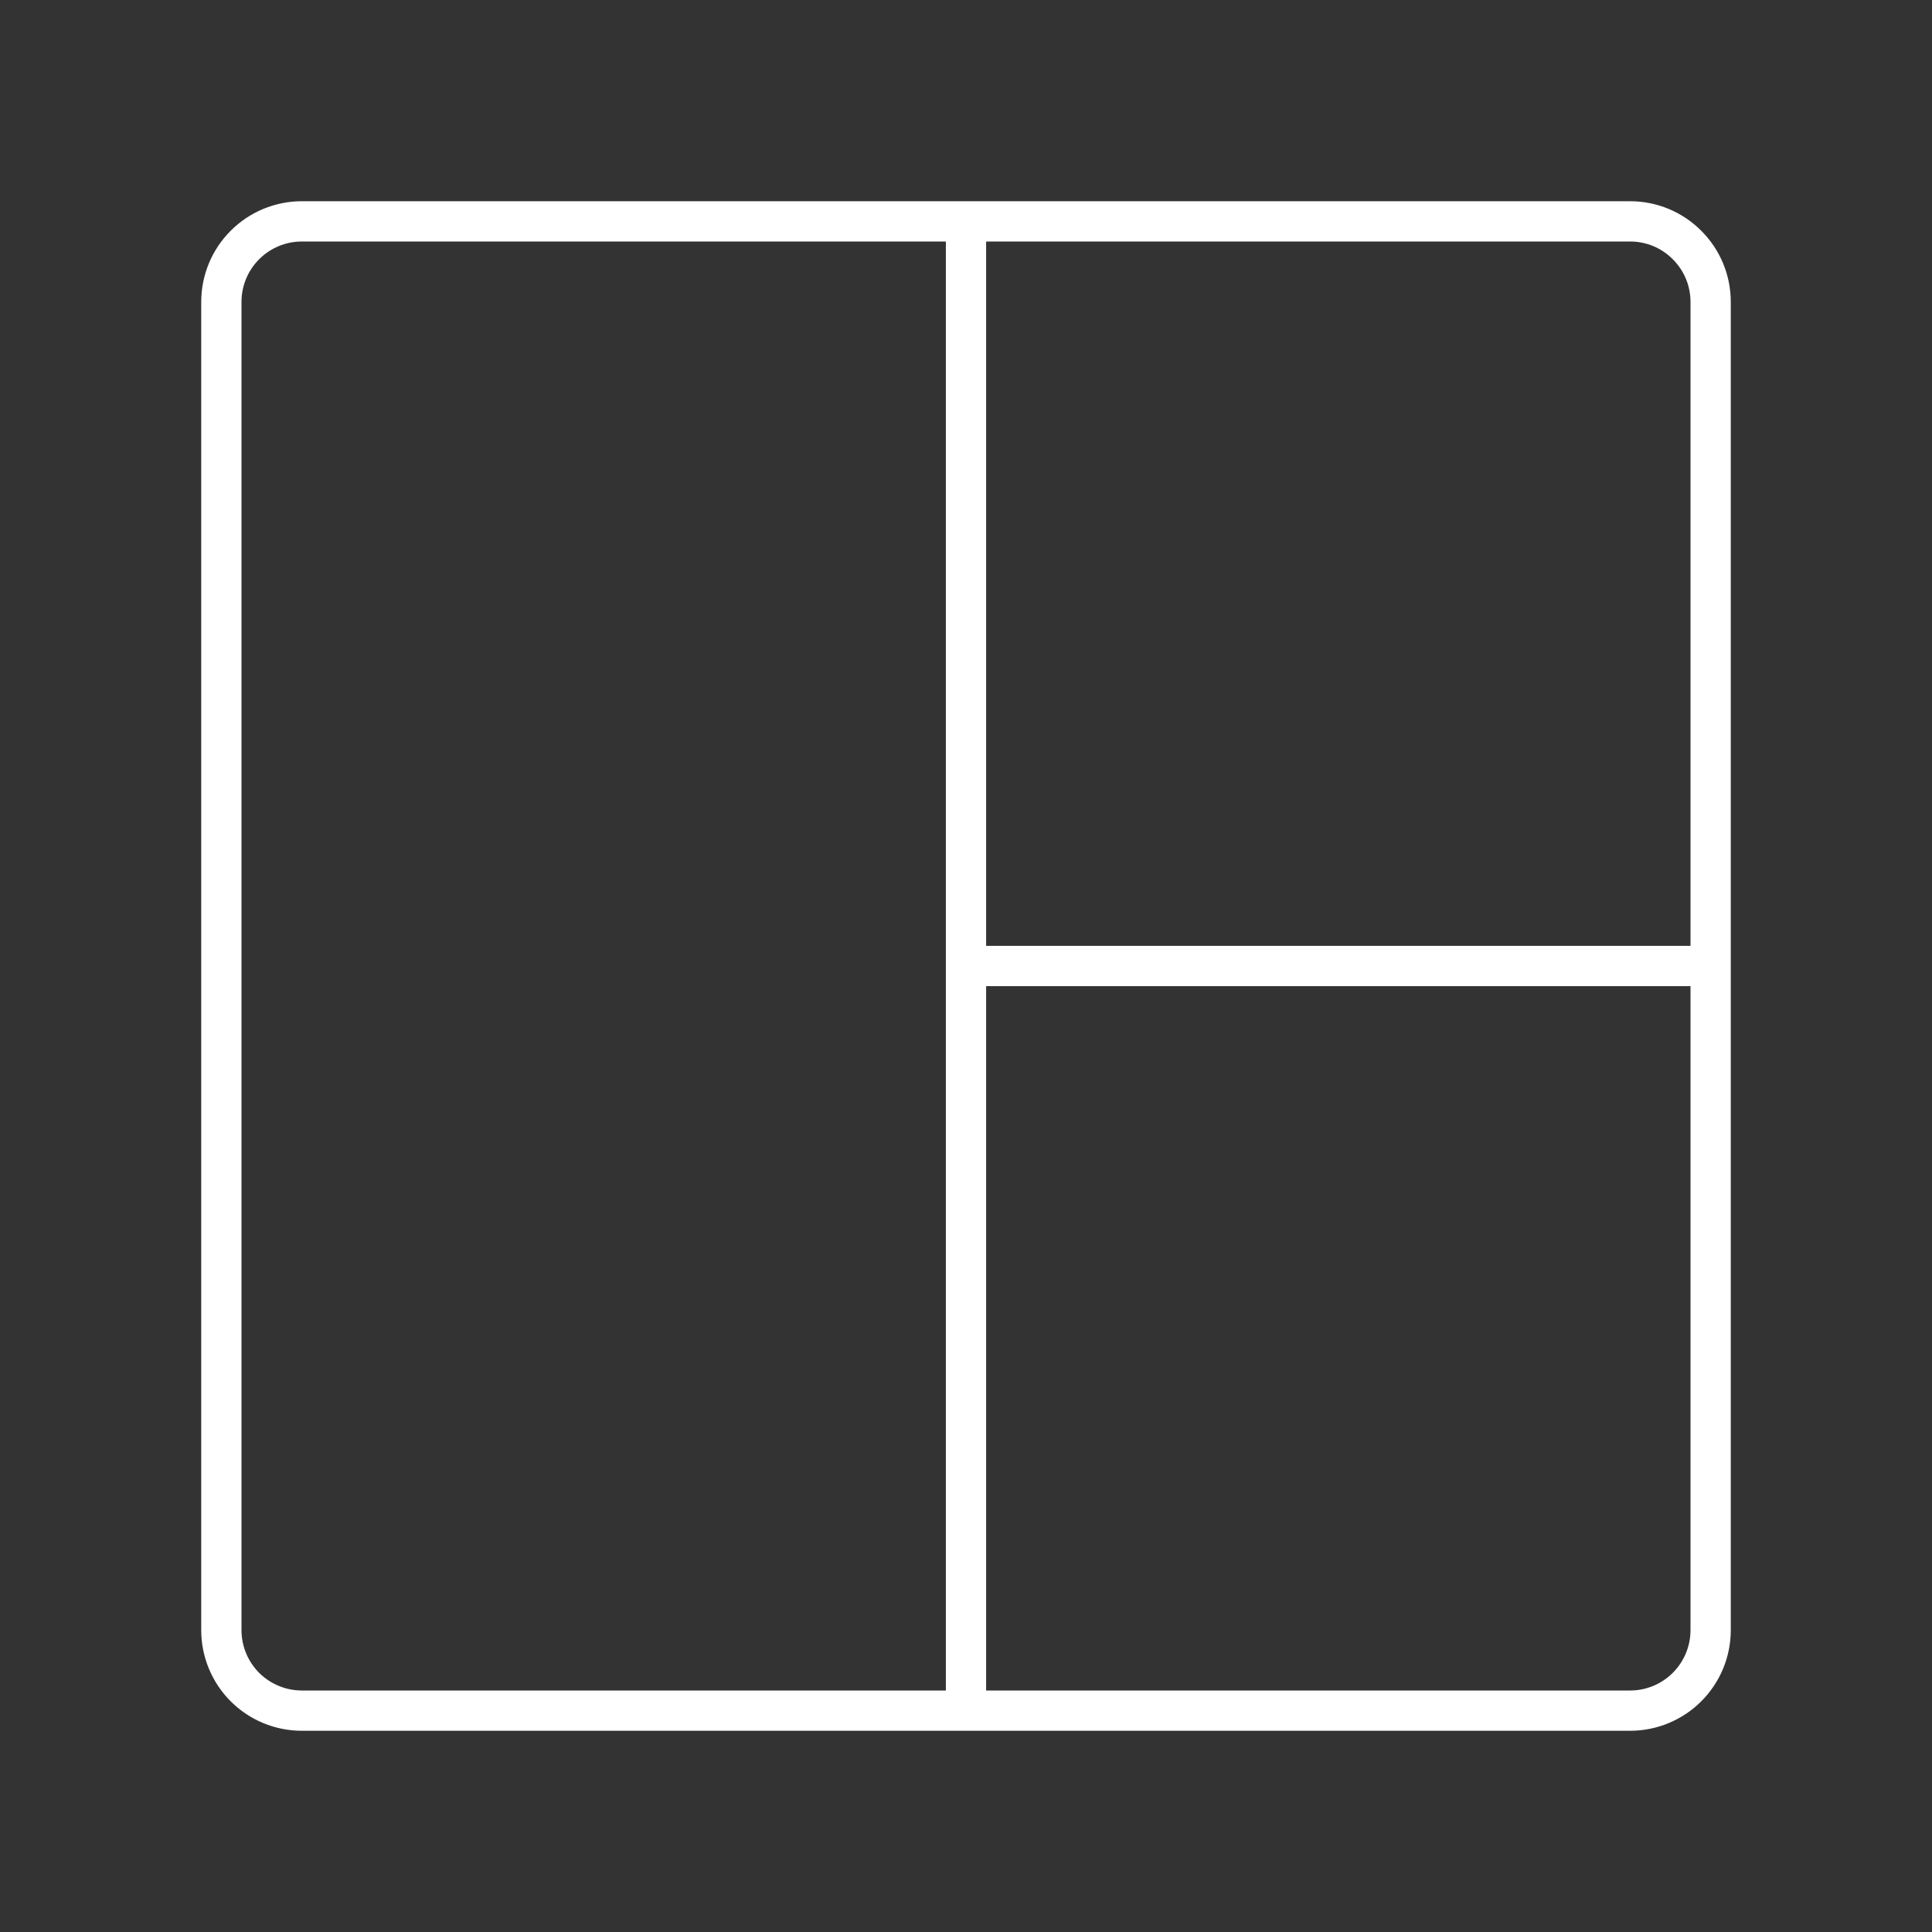 <?xml version="1.0" encoding="UTF-8"?> <svg xmlns="http://www.w3.org/2000/svg" width="26" height="26" viewBox="0 0 26 26" fill="none"><rect x="0" y="0" width="26" height="26" fill="#333333" stroke="none"/><g clip-path="url(#clip0_6002_5456)"><path d="M13 2.979V23.021M23.021 13H13M21.938 2.979H4.062C3.775 2.979 3.5 3.093 3.296 3.297C3.093 3.5 2.979 3.775 2.979 4.063V21.938C2.979 22.225 3.093 22.5 3.296 22.704C3.5 22.907 3.775 23.021 4.062 23.021H21.938C22.225 23.021 22.5 22.907 22.703 22.704C22.907 22.5 23.021 22.225 23.021 21.938V4.063C23.021 3.775 22.907 3.5 22.703 3.297C22.5 3.093 22.225 2.979 21.938 2.979Z" stroke="white" stroke-width="0.542" stroke-linecap="round" stroke-linejoin="round"></path></g><defs><clipPath id="clip0_6002_5456"><rect width="26" height="26" fill="white"></rect></clipPath></defs></svg> 